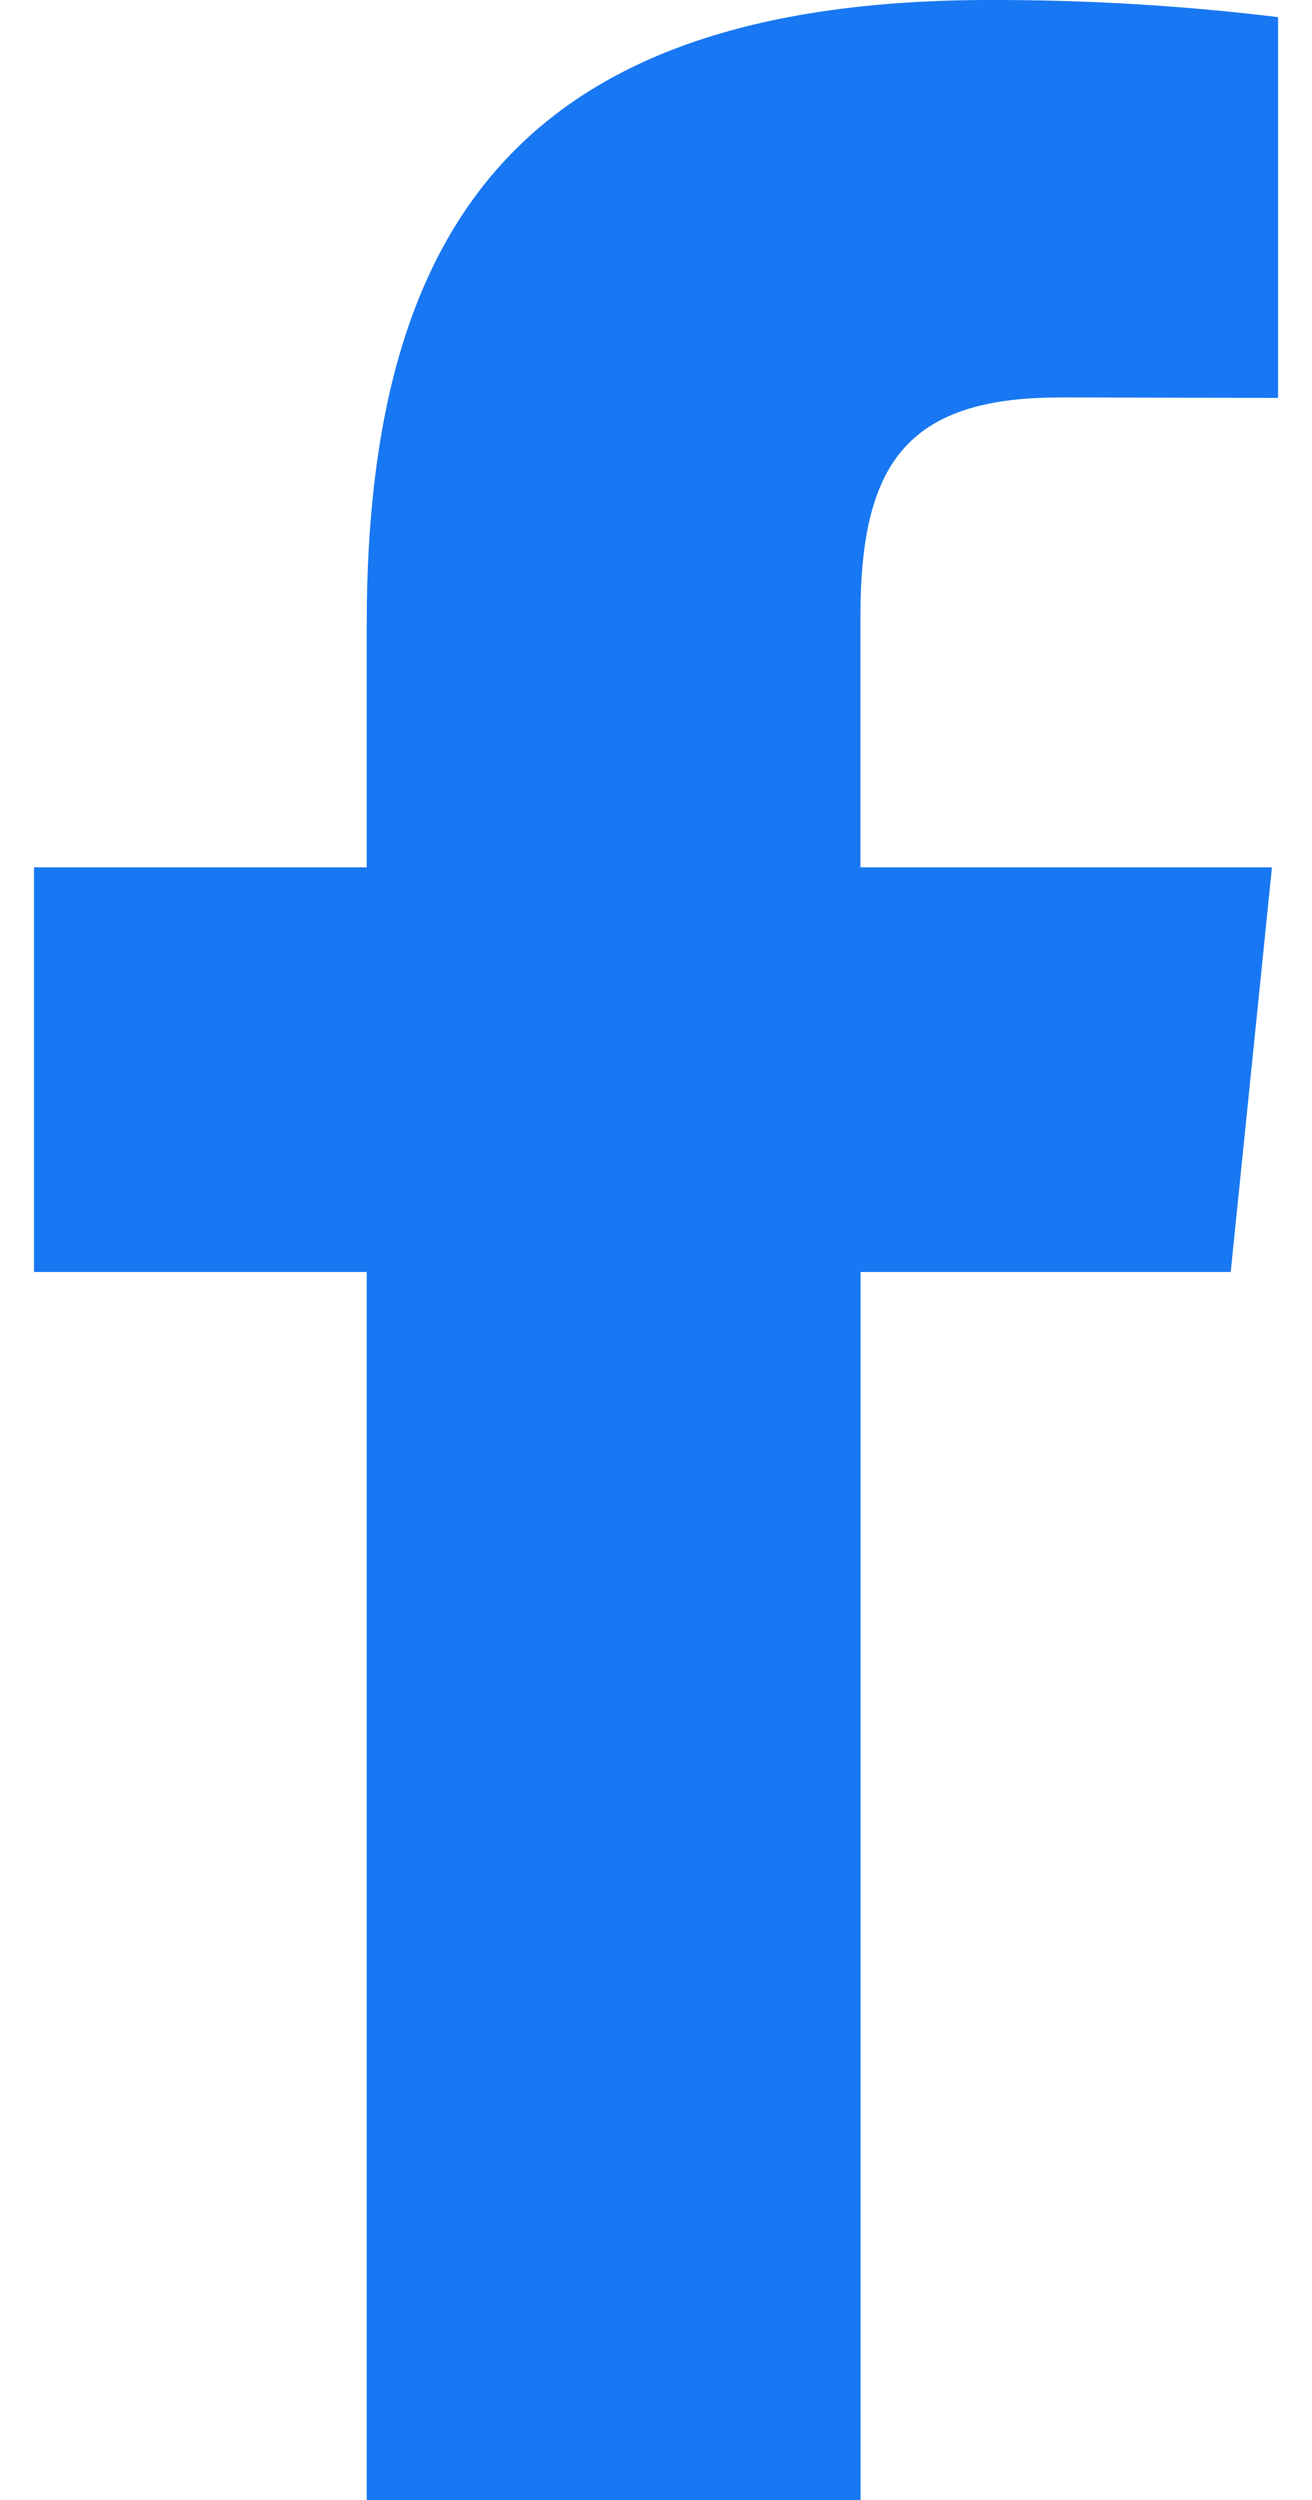 <svg width="21" height="40" viewBox="0 0 21 40" fill="none" xmlns="http://www.w3.org/2000/svg"><path d="M16.955 6.36c-2.47 0-3.183 1.095-3.183 3.51v4.008h6.587l-.66 6.474h-5.925V40H5.87V20.352H.544v-6.474H5.87V9.98C5.87 3.45 8.503 0 15.85 0c1.54-.003 3.078.088 4.607.274v6.093l-3.5-.008z" fill="#1877F2"/></svg>